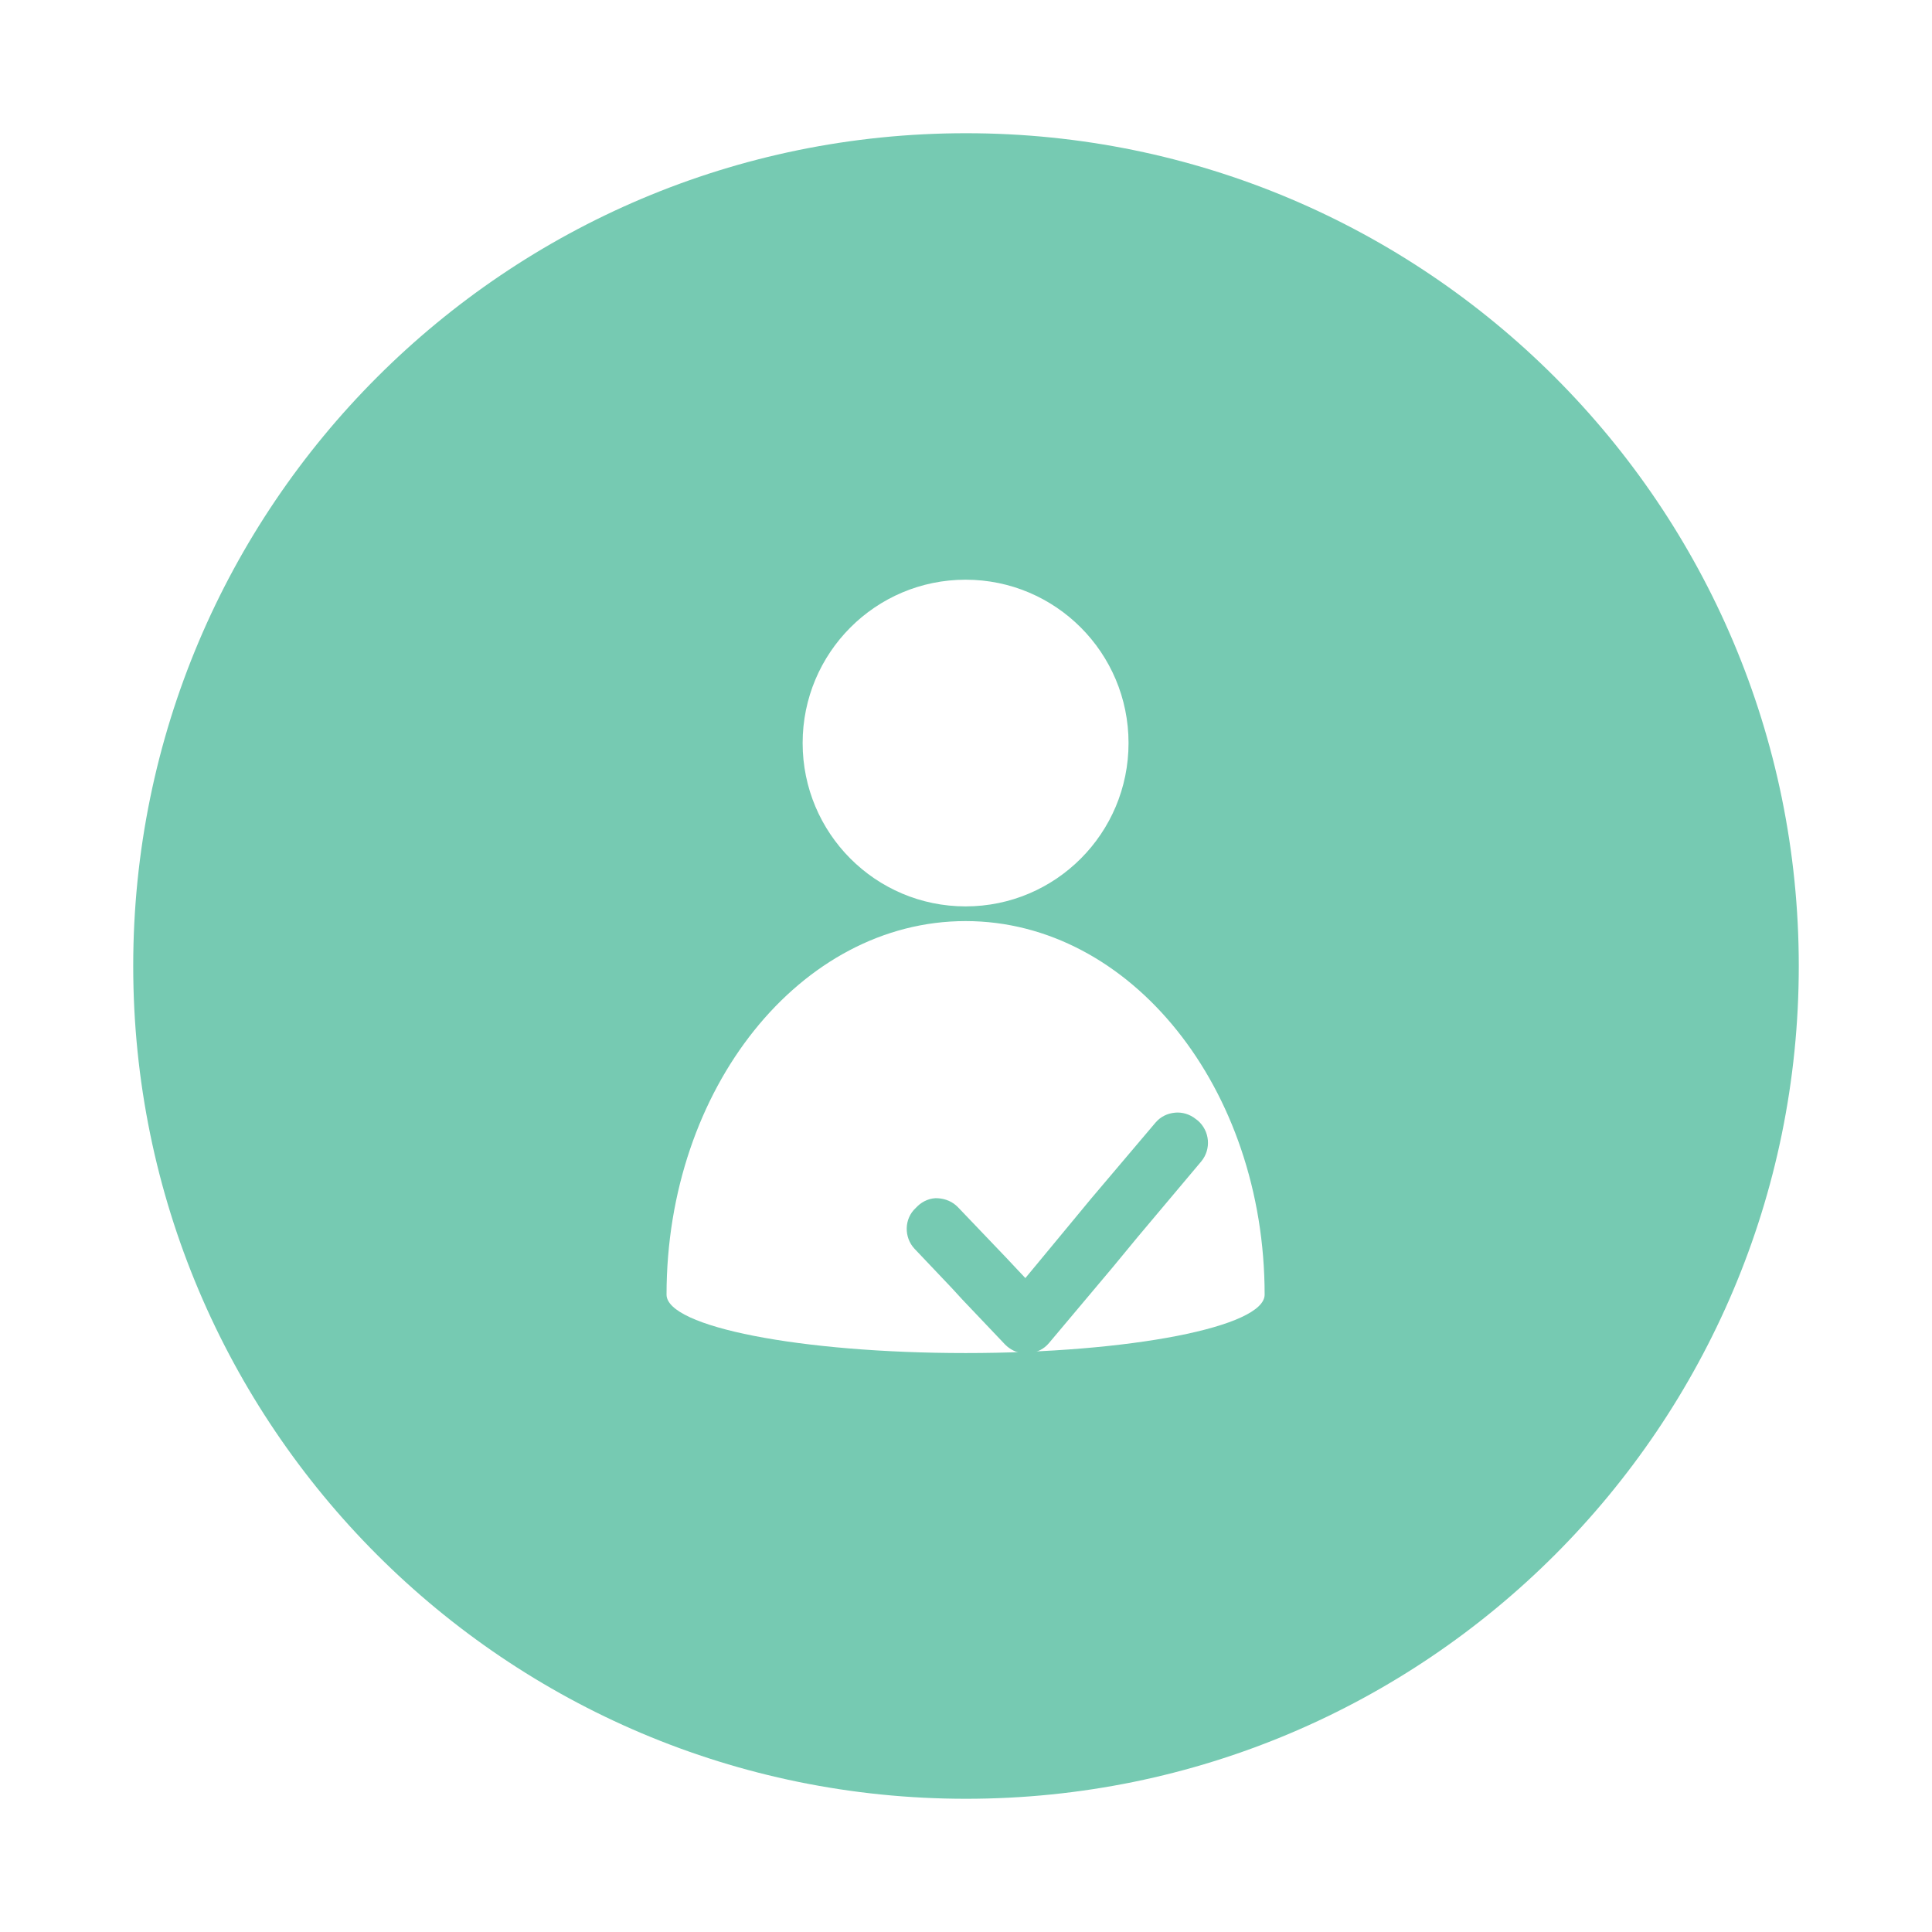 <svg xmlns="http://www.w3.org/2000/svg" xmlns:xlink="http://www.w3.org/1999/xlink" width="1024" zoomAndPan="magnify" viewBox="0 0 768 768" height="1024" preserveAspectRatio="xMidYMid meet" version="1.0"><defs><clipPath id="d5a2b382d2"><path d="M 52.957 52.957 L 715.043 52.957 L 715.043 715.043 L 52.957 715.043 Z M 52.957 52.957 " clip-rule="nonzero"/></clipPath><clipPath id="731dd8df28"><path d="M 384 52.957 C 201.172 52.957 52.957 201.172 52.957 384 C 52.957 566.828 201.172 715.043 384 715.043 C 566.828 715.043 715.043 566.828 715.043 384 C 715.043 201.172 566.828 52.957 384 52.957 " clip-rule="nonzero"/></clipPath><clipPath id="169573d7d6"><path d="M 264.961 230.398 L 502.711 230.398 L 502.711 537.898 L 264.961 537.898 Z M 264.961 230.398 " clip-rule="nonzero"/></clipPath><clipPath id="52b7223b04"><path d="M 360 442 L 481 442 L 481 537.961 L 360 537.961 Z M 360 442 " clip-rule="nonzero"/></clipPath></defs><rect x="-76.8" width="921.6" fill="#ffffff" y="-76.8" height="921.6" fill-opacity="1"/><rect x="-76.8" width="921.6" fill="#ffffff" y="-76.8" height="921.6" fill-opacity="1"/><rect x="-76.8" width="921.6" fill="#ffffff" y="-76.8" height="921.6" fill-opacity="1"/><g clip-path="url(#d5a2b382d2)"><g clip-path="url(#731dd8df28)"><path fill="#76cab2" d="M 52.957 52.957 L 715.043 52.957 L 715.043 715.043 L 52.957 715.043 Z M 52.957 52.957 " fill-opacity="1" fill-rule="nonzero"/></g></g><g clip-path="url(#169573d7d6)"><path fill="#ffffff" d="M 502.711 514.641 C 502.711 432.605 449.445 366.145 383.836 366.145 C 318.227 366.145 264.961 432.605 264.961 514.641 C 264.961 527.43 318.227 537.859 383.836 537.859 C 449.445 537.859 502.711 527.43 502.711 514.641 Z M 383.836 230.441 C 419.621 230.441 448.613 259.5 448.613 295.375 C 448.613 331.246 419.621 360.305 383.836 360.305 C 348.047 360.305 319.059 331.246 319.059 295.375 C 319.059 259.5 348.047 230.441 383.836 230.441 Z M 383.836 230.441 " fill-opacity="1" fill-rule="evenodd"/></g><g clip-path="url(#52b7223b04)"><path fill="#76cab2" d="M 476.141 445.43 L 475.383 444.863 C 472.926 442.875 469.898 442.02 467.062 442.305 C 464.039 442.59 461.297 443.914 459.309 446.285 L 433.781 476.414 L 418.656 494.699 L 407.594 508.059 L 400.027 500.004 L 395.773 495.551 L 380.836 479.918 C 378.66 477.645 375.824 476.508 372.801 476.316 C 369.961 476.129 366.938 477.359 364.762 479.445 L 364.008 480.203 C 359.375 484.465 359.277 491.855 363.535 496.402 L 378.281 511.941 L 382.539 516.582 L 399.555 534.488 C 401.543 536.48 404.188 537.805 406.742 537.902 C 406.93 537.902 406.93 537.902 407.023 537.902 C 407.215 537.902 407.309 537.902 407.594 537.902 C 407.594 537.902 407.594 537.902 407.781 537.902 C 408.254 537.902 408.633 537.902 409.199 537.902 C 412.227 537.617 414.969 536.289 416.953 533.922 L 442.293 503.793 L 452.219 491.762 L 477.559 461.633 C 481.527 456.801 480.961 449.602 476.141 445.43 Z M 476.141 445.43 " fill-opacity="1" fill-rule="nonzero"/></g></svg>